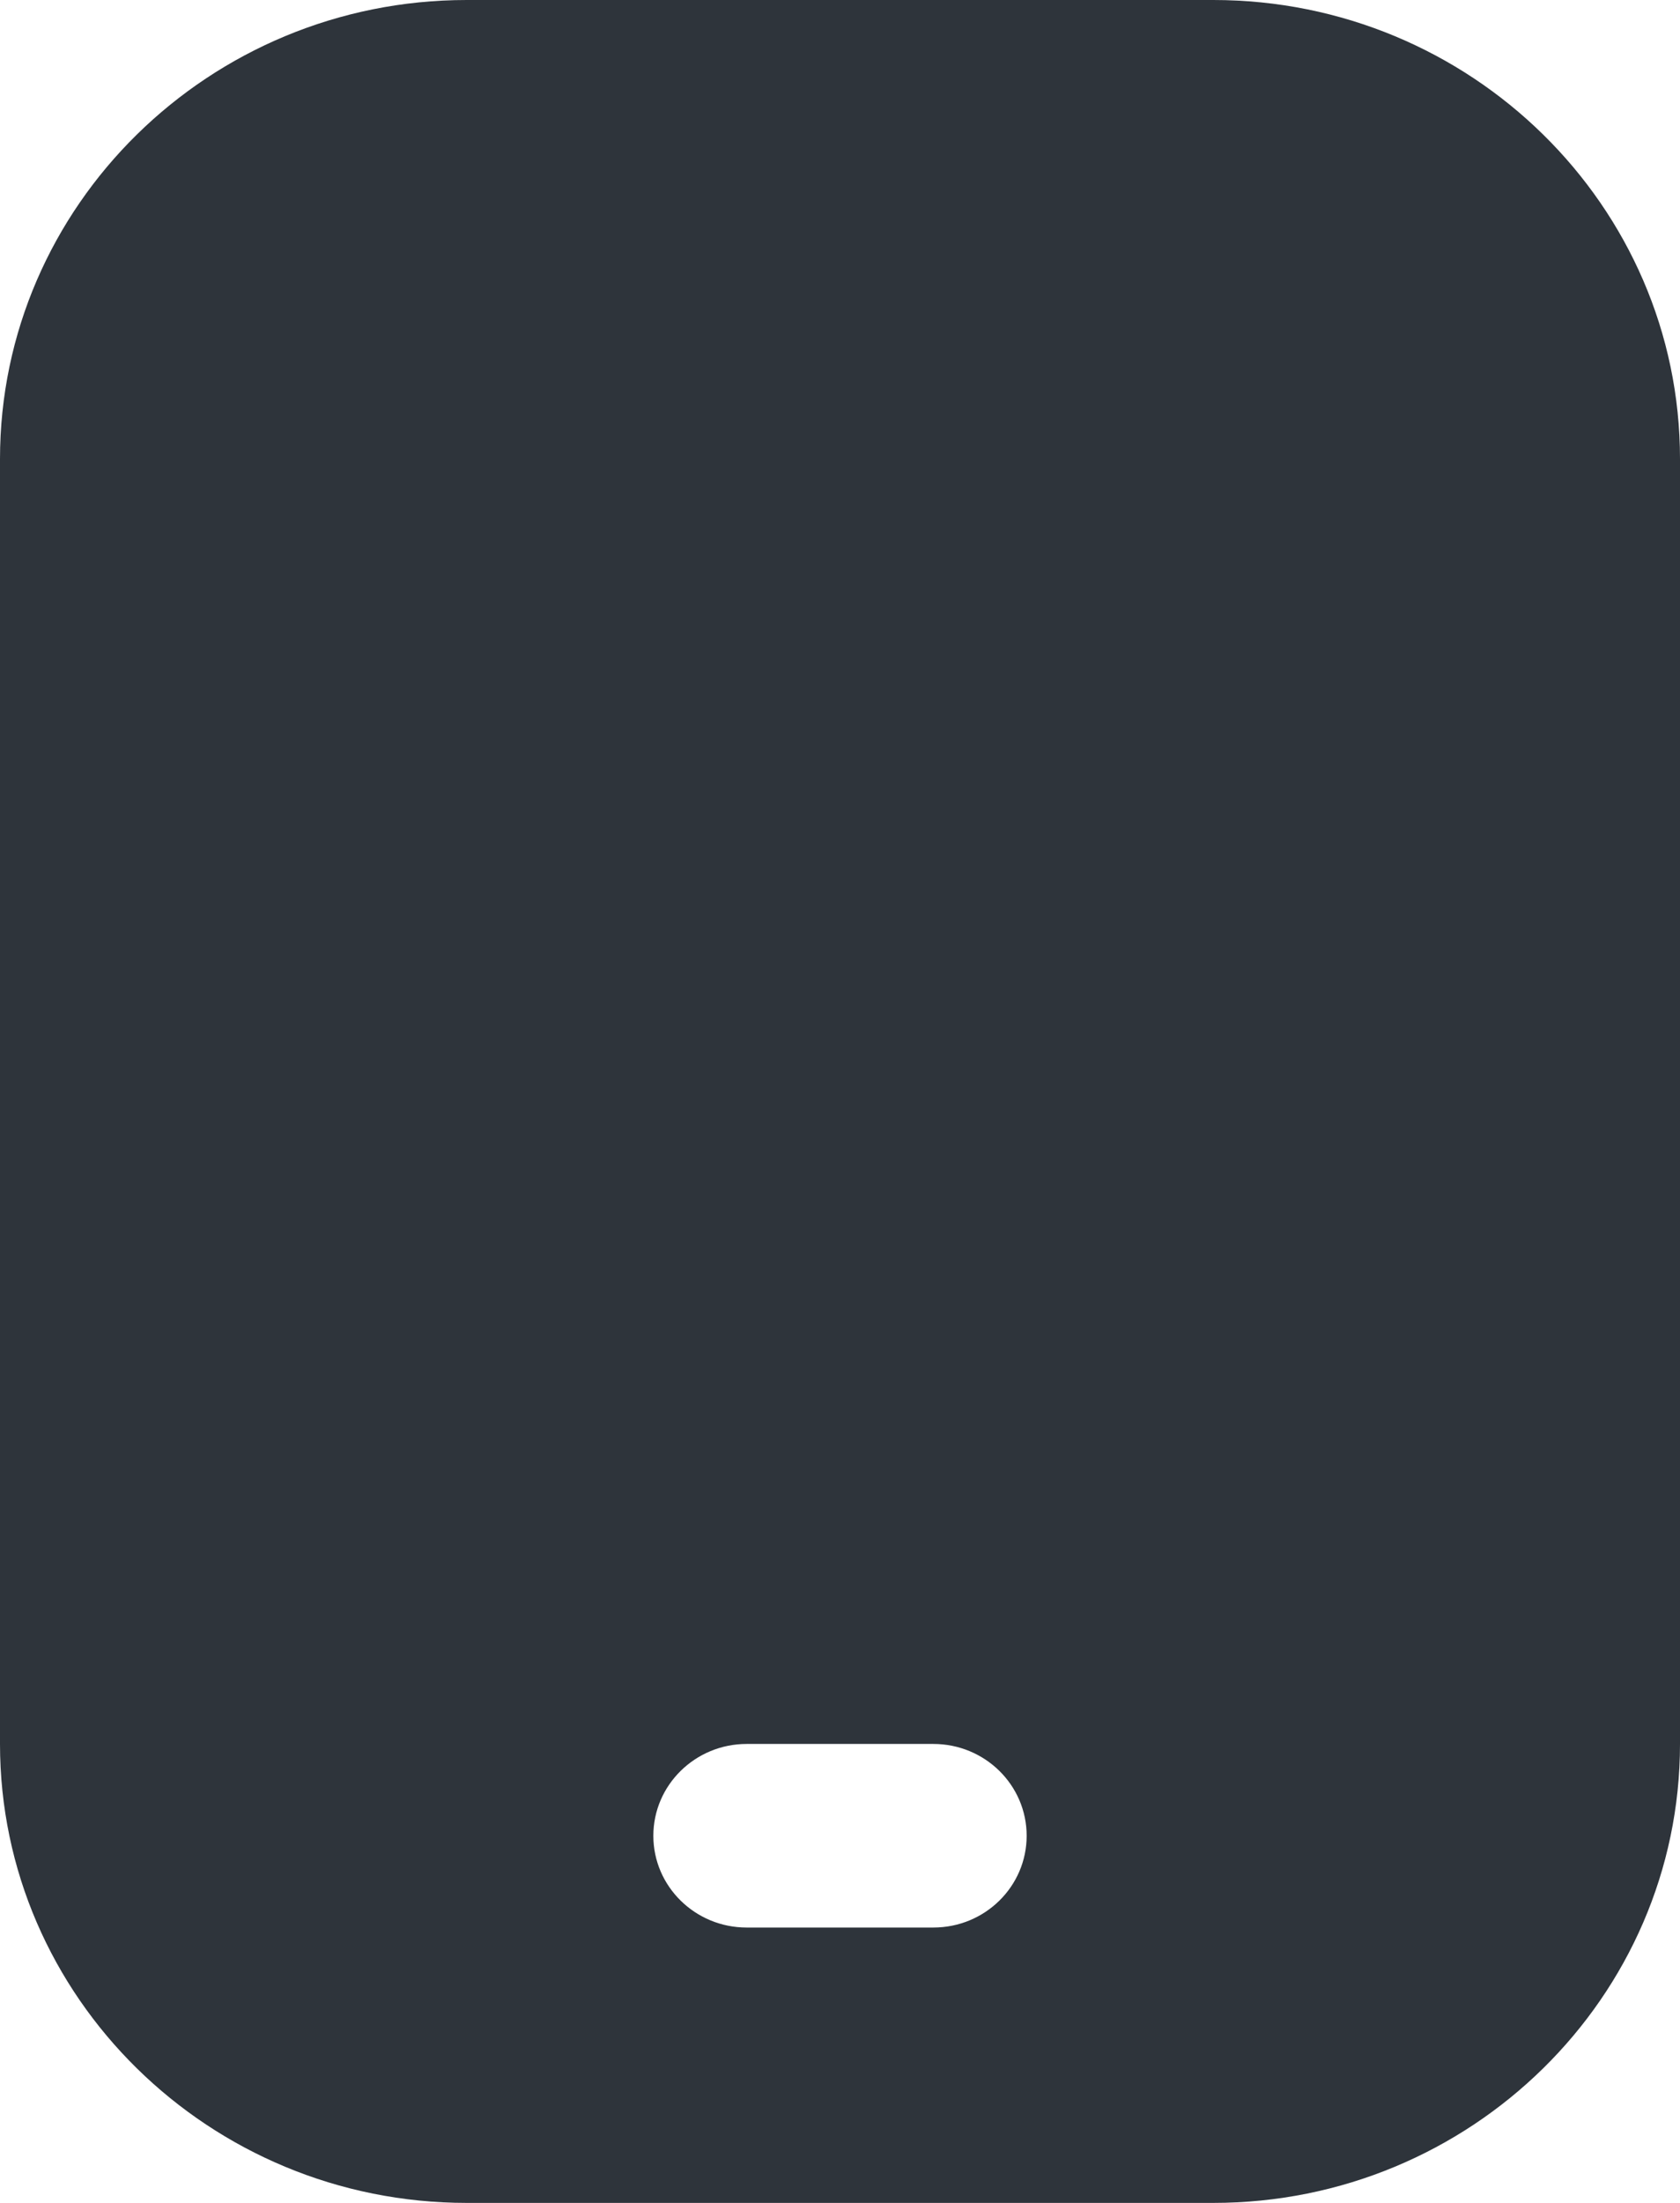 <?xml version="1.0" encoding="UTF-8"?>
<svg xmlns="http://www.w3.org/2000/svg" xmlns:xlink="http://www.w3.org/1999/xlink" width="29px" height="38px" viewBox="0 0 29 38" version="1.1">
  <title>tablet-android</title>
  <g id="Page-1" stroke="none" stroke-width="1" fill="none" fill-rule="evenodd">
    <g id="solutionsKinetikosStance-10" transform="translate(-576, -2862)" fill="#2E343B" fill-rule="nonzero">
      <g id="Group-24" transform="translate(260, 2433)">
        <g id="Group-26" transform="translate(0, 95)">
          <g id="Group-25-Copy-4" transform="translate(180, 304)">
            <g id="tablet-android" transform="translate(136, 30)">
              <path d="M20.944,0 L8.056,0 C3.614,0 0,3.551 0,7.917 L0,30.083 C0,34.449 3.614,38 8.056,38 L20.944,38 C25.386,38 29,34.449 29,30.083 L29,7.917 C29,3.551 25.386,0 20.944,0 Z M16.111,33.25 L12.889,33.25 C12,33.25 11.278,32.541 11.278,31.667 C11.278,30.793 12,30.083 12.889,30.083 L16.111,30.083 C17.002,30.083 17.722,30.793 17.722,31.667 C17.722,32.541 17.002,33.25 16.111,33.25 Z" id="Shape"></path>
            </g>
          </g>
        </g>
      </g>
    </g>
  </g>
</svg>
